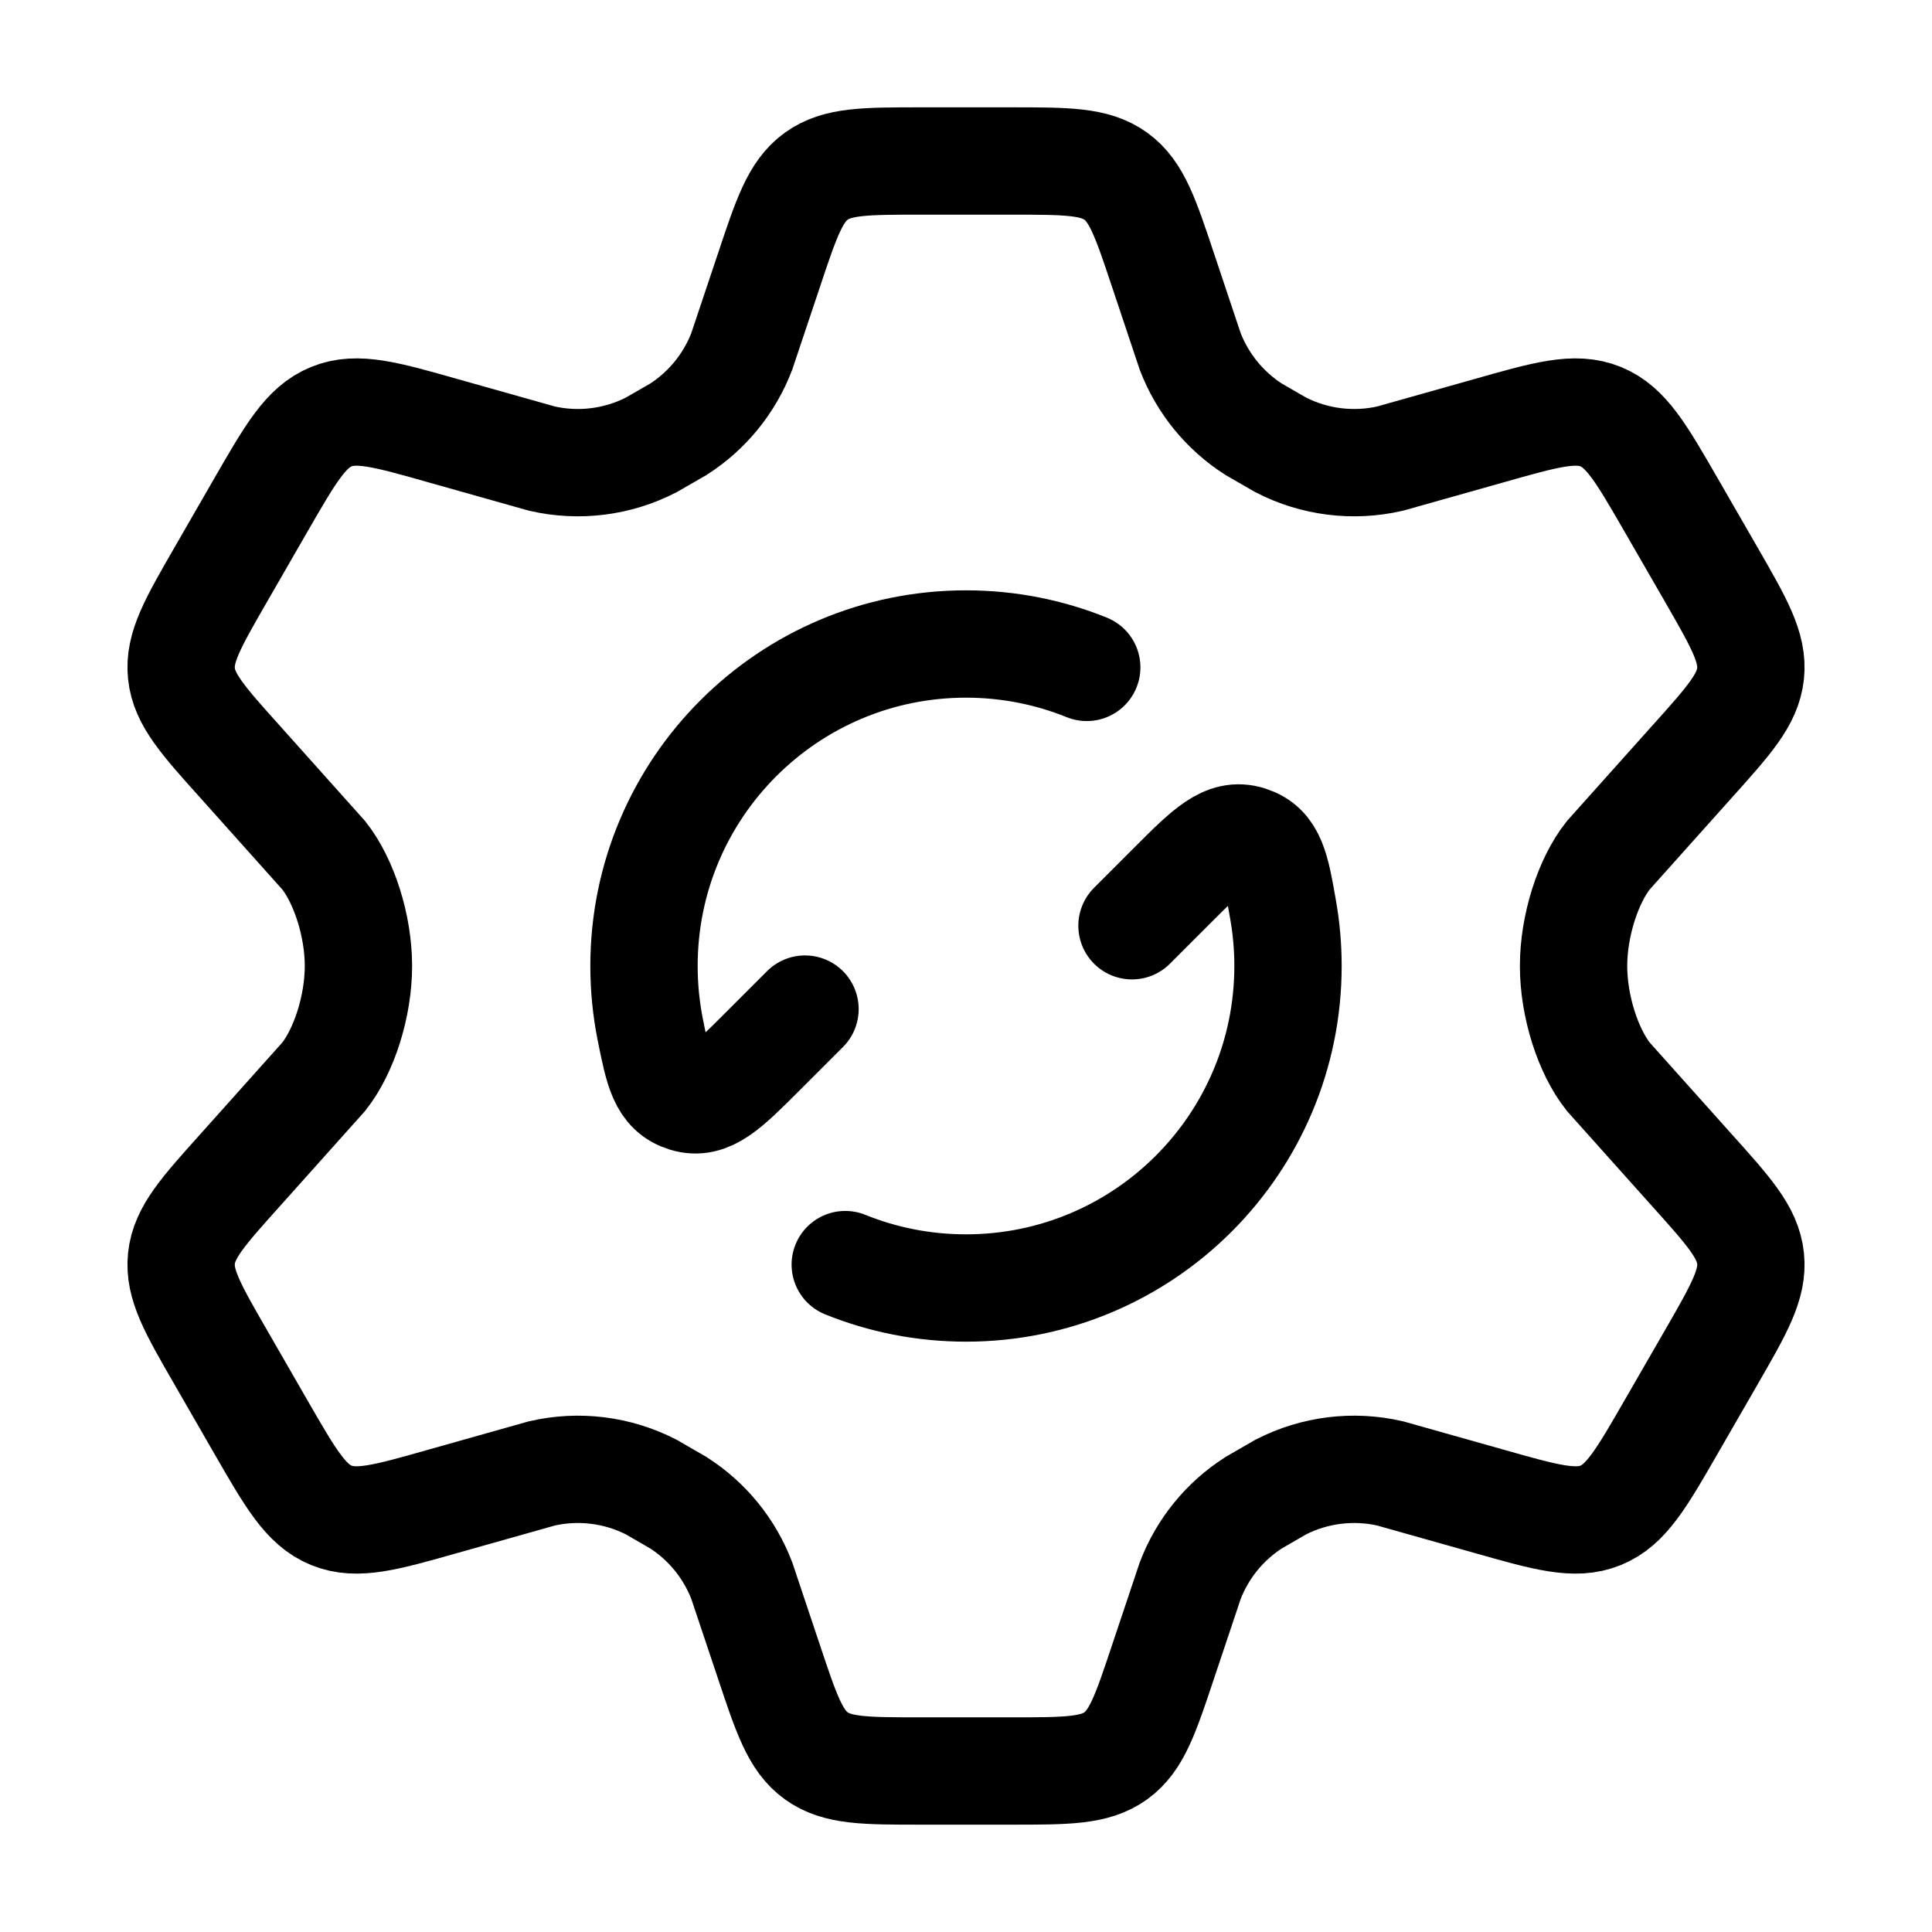 <svg width="36" height="36" viewBox="0 0 36 36" fill="none" xmlns="http://www.w3.org/2000/svg">
<g id="system-update-01">
<g id="elements">
<path id="Vector" d="M31.883 10.7L31.142 9.415C30.582 8.444 30.302 7.958 29.826 7.764C29.349 7.57 28.811 7.723 27.733 8.029L25.903 8.545C25.215 8.703 24.493 8.613 23.865 8.29L23.36 7.999C22.821 7.654 22.407 7.145 22.177 6.547L21.677 5.051C21.347 4.061 21.183 3.566 20.791 3.283C20.398 3 19.878 3 18.836 3H17.164C16.122 3 15.602 3 15.21 3.283C14.818 3.566 14.653 4.061 14.323 5.051L13.822 6.547C13.593 7.145 13.179 7.654 12.64 7.999L12.135 8.29C11.507 8.613 10.785 8.703 10.097 8.545L8.267 8.029C7.189 7.723 6.651 7.57 6.174 7.764C5.698 7.958 5.418 8.444 4.858 9.415L4.118 10.7C3.593 11.611 3.33 12.067 3.381 12.552C3.432 13.036 3.783 13.427 4.486 14.209L6.033 15.938C6.411 16.416 6.679 17.25 6.679 18C6.679 18.75 6.411 19.584 6.033 20.062L4.486 21.791C3.784 22.573 3.432 22.963 3.381 23.448C3.33 23.933 3.593 24.389 4.118 25.299L4.858 26.584C5.418 27.556 5.698 28.042 6.174 28.236C6.651 28.43 7.189 28.277 8.267 27.971L10.097 27.455C10.785 27.297 11.507 27.387 12.135 27.709L12.64 28.001C13.179 28.346 13.593 28.855 13.822 29.453L14.323 30.949C14.653 31.939 14.818 32.434 15.21 32.717C15.602 33 16.122 33 17.164 33H18.836C19.878 33 20.398 33 20.791 32.717C21.183 32.434 21.347 31.939 21.677 30.949L22.178 29.453C22.407 28.855 22.821 28.346 23.36 28.001L23.865 27.709C24.493 27.387 25.215 27.297 25.903 27.455L27.733 27.971C28.811 28.277 29.349 28.43 29.826 28.236C30.302 28.042 30.582 27.556 31.142 26.584L31.883 25.299L31.883 25.299C32.407 24.389 32.67 23.933 32.619 23.448C32.568 22.963 32.217 22.573 31.514 21.791L31.514 21.791L29.967 20.062C29.589 19.584 29.321 18.75 29.321 18C29.321 17.25 29.589 16.416 29.967 15.938L31.514 14.209C32.217 13.427 32.568 13.036 32.619 12.552C32.67 12.067 32.407 11.611 31.883 10.7Z" stroke="black" stroke-width="2" stroke-linecap="round"/>
<path id="Ellipse 1973" d="M21.093 17.25L21.843 16.5C22.505 15.838 22.836 15.507 23.27 15.645C23.704 15.782 23.773 16.175 23.91 16.96C23.969 17.298 24 17.645 24 18C24 21.314 21.314 24 18 24C17.204 24 16.445 23.845 15.75 23.564M15 18.803L14.184 19.619C13.532 20.27 13.207 20.596 12.777 20.466C12.347 20.335 12.27 19.951 12.116 19.181C12.04 18.799 12 18.404 12 18C12 14.686 14.686 12 18 12C18.796 12 19.555 12.155 20.25 12.436" stroke="black" stroke-width="2" stroke-linecap="round" stroke-linejoin="round"/>
</g>
</g>
</svg>
